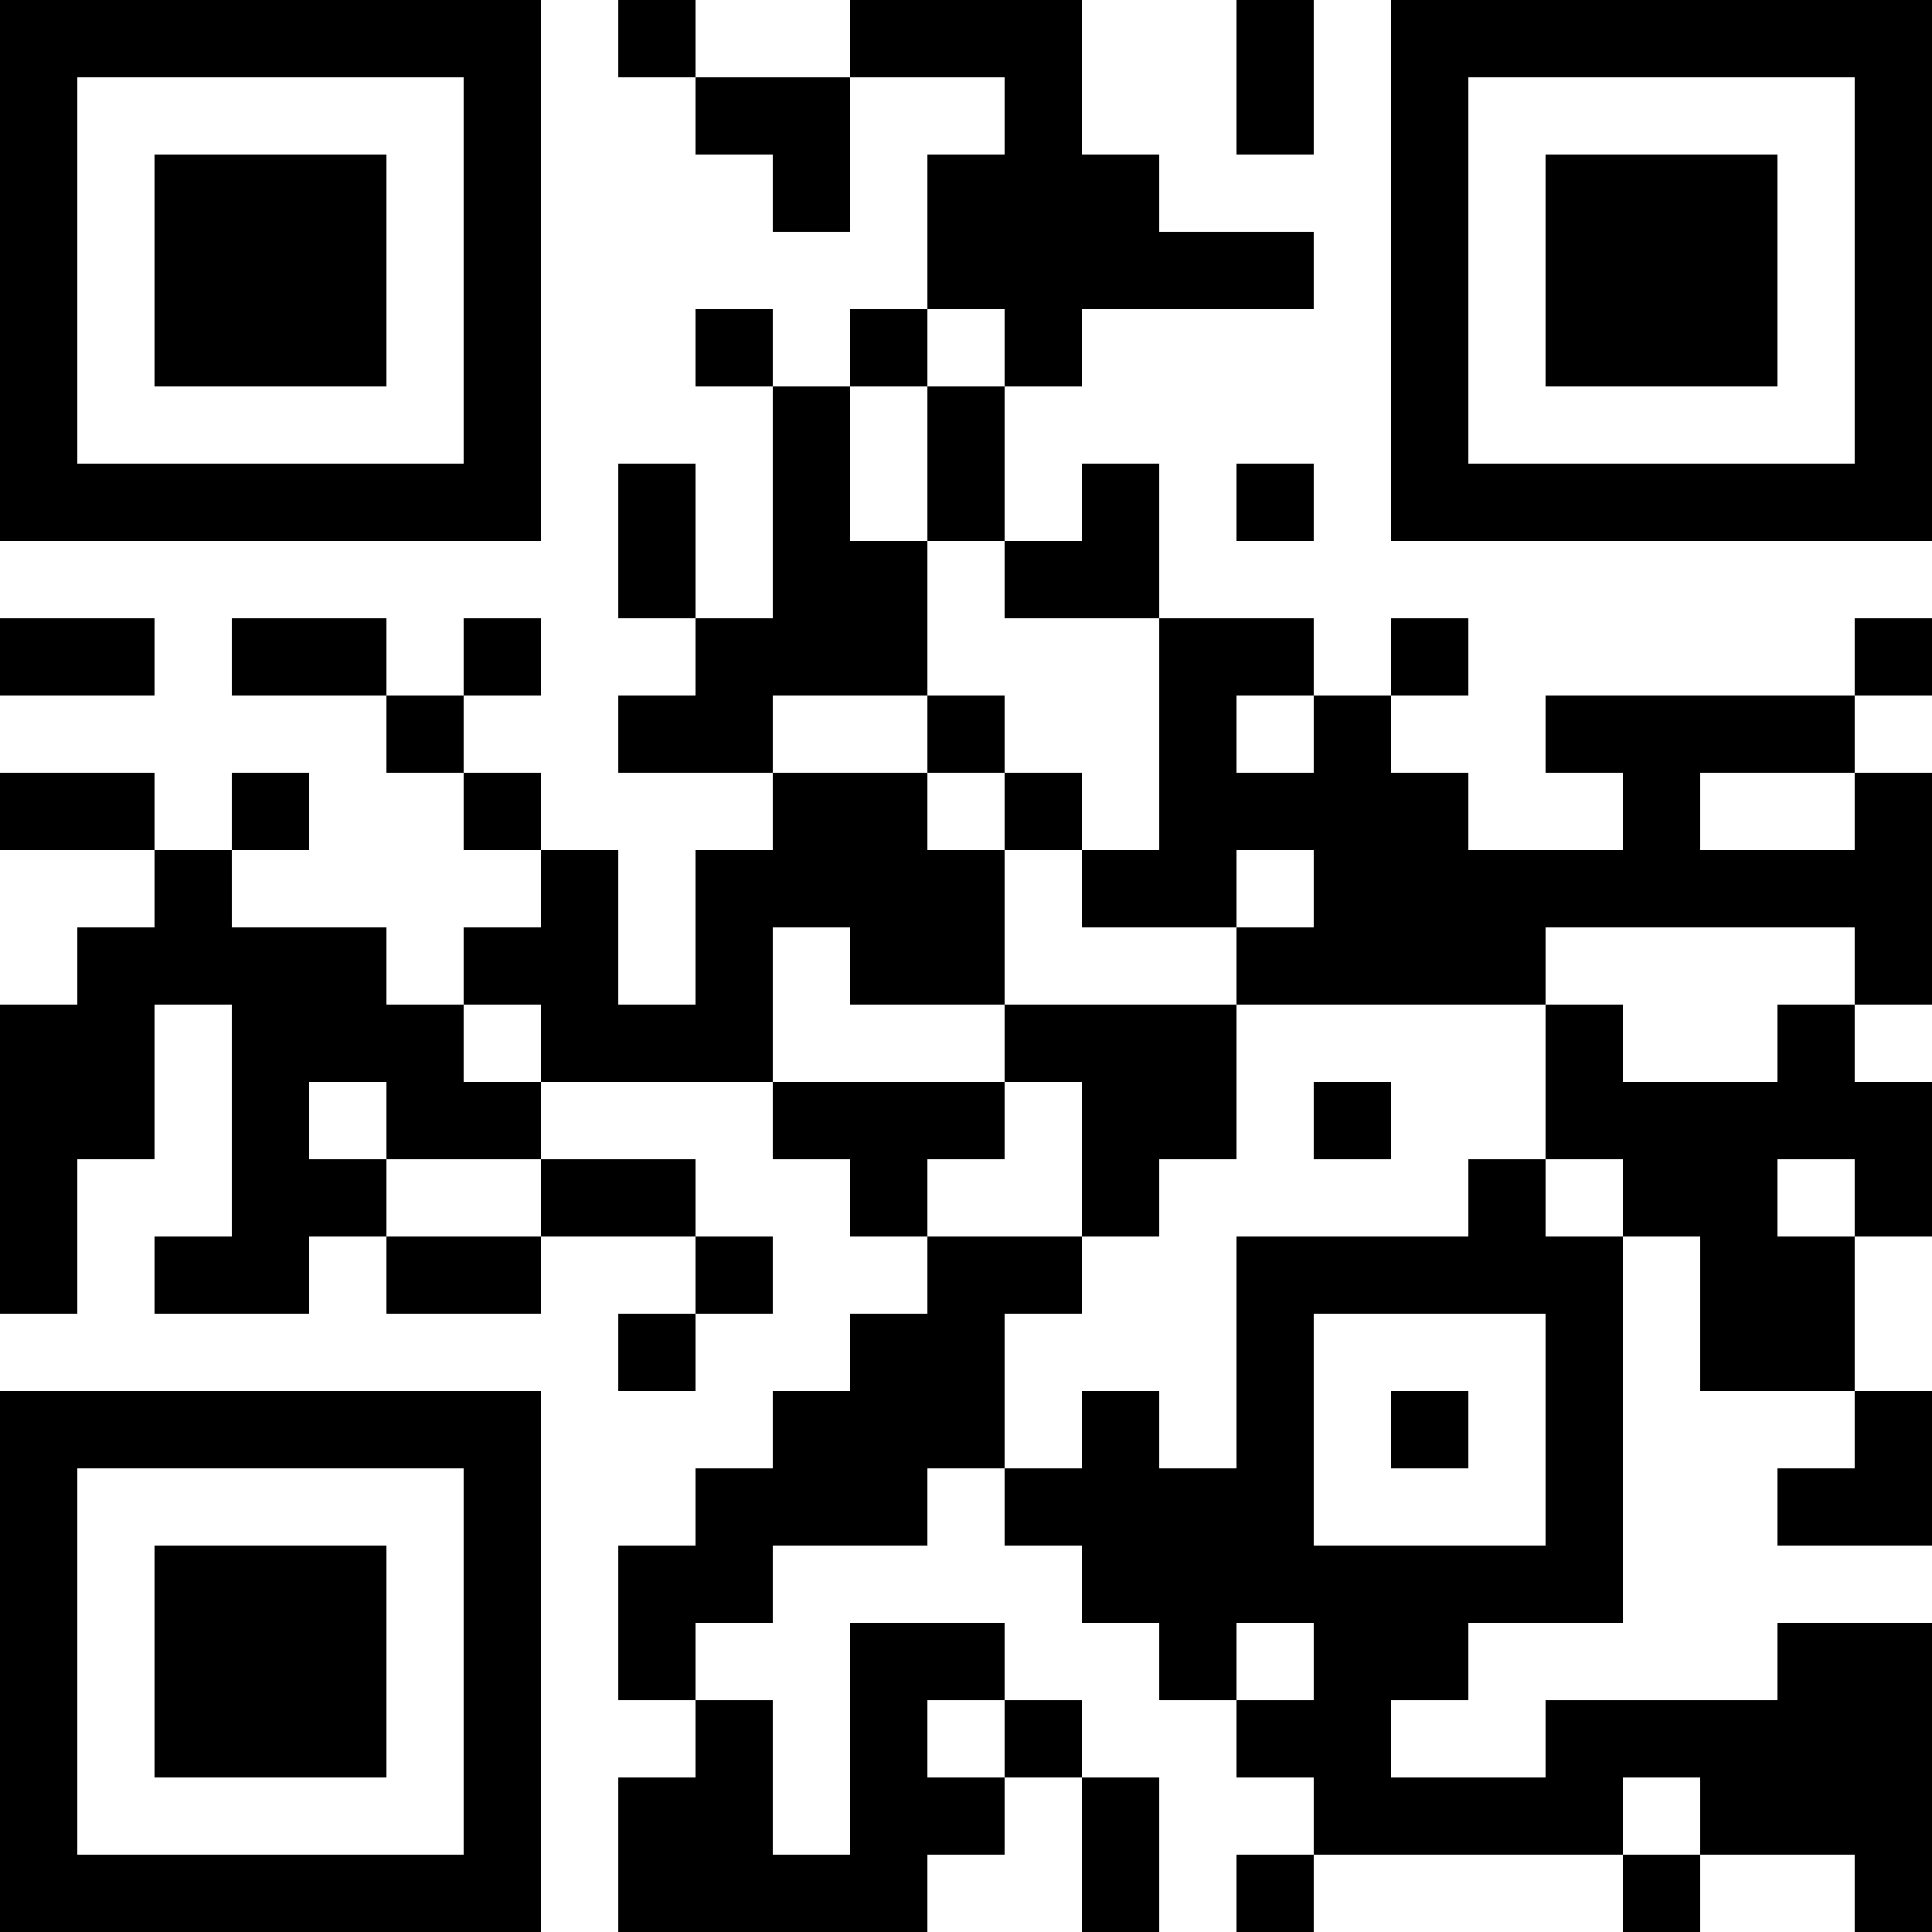 <?xml version="1.0" encoding="UTF-8"?>
<svg xmlns="http://www.w3.org/2000/svg" version="1.1" width="1000" height="1000" viewBox="0 0 1000 1000"><rect x="0" y="0" width="1000" height="1000" fill="#ffffff"/><g transform="scale(40)"><g transform="translate(0,0)"><path fill-rule="evenodd" d="M8 0L8 1L9 1L9 2L10 2L10 3L11 3L11 1L13 1L13 2L12 2L12 4L11 4L11 5L10 5L10 4L9 4L9 5L10 5L10 8L9 8L9 6L8 6L8 8L9 8L9 9L8 9L8 10L10 10L10 11L9 11L9 13L8 13L8 11L7 11L7 10L6 10L6 9L7 9L7 8L6 8L6 9L5 9L5 8L3 8L3 9L5 9L5 10L6 10L6 11L7 11L7 12L6 12L6 13L5 13L5 12L3 12L3 11L4 11L4 10L3 10L3 11L2 11L2 10L0 10L0 11L2 11L2 12L1 12L1 13L0 13L0 17L1 17L1 15L2 15L2 13L3 13L3 16L2 16L2 17L4 17L4 16L5 16L5 17L7 17L7 16L9 16L9 17L8 17L8 18L9 18L9 17L10 17L10 16L9 16L9 15L7 15L7 14L10 14L10 15L11 15L11 16L12 16L12 17L11 17L11 18L10 18L10 19L9 19L9 20L8 20L8 22L9 22L9 23L8 23L8 25L12 25L12 24L13 24L13 23L14 23L14 25L15 25L15 23L14 23L14 22L13 22L13 21L11 21L11 24L10 24L10 22L9 22L9 21L10 21L10 20L12 20L12 19L13 19L13 20L14 20L14 21L15 21L15 22L16 22L16 23L17 23L17 24L16 24L16 25L17 25L17 24L21 24L21 25L22 25L22 24L24 24L24 25L25 25L25 21L23 21L23 22L20 22L20 23L18 23L18 22L19 22L19 21L21 21L21 16L22 16L22 18L24 18L24 19L23 19L23 20L25 20L25 18L24 18L24 16L25 16L25 14L24 14L24 13L25 13L25 10L24 10L24 9L25 9L25 8L24 8L24 9L20 9L20 10L21 10L21 11L19 11L19 10L18 10L18 9L19 9L19 8L18 8L18 9L17 9L17 8L15 8L15 6L14 6L14 7L13 7L13 5L14 5L14 4L17 4L17 3L15 3L15 2L14 2L14 0L11 0L11 1L9 1L9 0ZM16 0L16 2L17 2L17 0ZM12 4L12 5L11 5L11 7L12 7L12 9L10 9L10 10L12 10L12 11L13 11L13 13L11 13L11 12L10 12L10 14L13 14L13 15L12 15L12 16L14 16L14 17L13 17L13 19L14 19L14 18L15 18L15 19L16 19L16 16L19 16L19 15L20 15L20 16L21 16L21 15L20 15L20 13L21 13L21 14L23 14L23 13L24 13L24 12L20 12L20 13L16 13L16 12L17 12L17 11L16 11L16 12L14 12L14 11L15 11L15 8L13 8L13 7L12 7L12 5L13 5L13 4ZM16 6L16 7L17 7L17 6ZM0 8L0 9L2 9L2 8ZM12 9L12 10L13 10L13 11L14 11L14 10L13 10L13 9ZM16 9L16 10L17 10L17 9ZM22 10L22 11L24 11L24 10ZM6 13L6 14L7 14L7 13ZM13 13L13 14L14 14L14 16L15 16L15 15L16 15L16 13ZM4 14L4 15L5 15L5 16L7 16L7 15L5 15L5 14ZM17 14L17 15L18 15L18 14ZM23 15L23 16L24 16L24 15ZM17 17L17 20L20 20L20 17ZM18 18L18 19L19 19L19 18ZM16 21L16 22L17 22L17 21ZM12 22L12 23L13 23L13 22ZM21 23L21 24L22 24L22 23ZM0 0L0 7L7 7L7 0ZM1 1L1 6L6 6L6 1ZM2 2L2 5L5 5L5 2ZM18 0L18 7L25 7L25 0ZM19 1L19 6L24 6L24 1ZM20 2L20 5L23 5L23 2ZM0 18L0 25L7 25L7 18ZM1 19L1 24L6 24L6 19ZM2 20L2 23L5 23L5 20Z" fill="#000000"/></g></g></svg>
